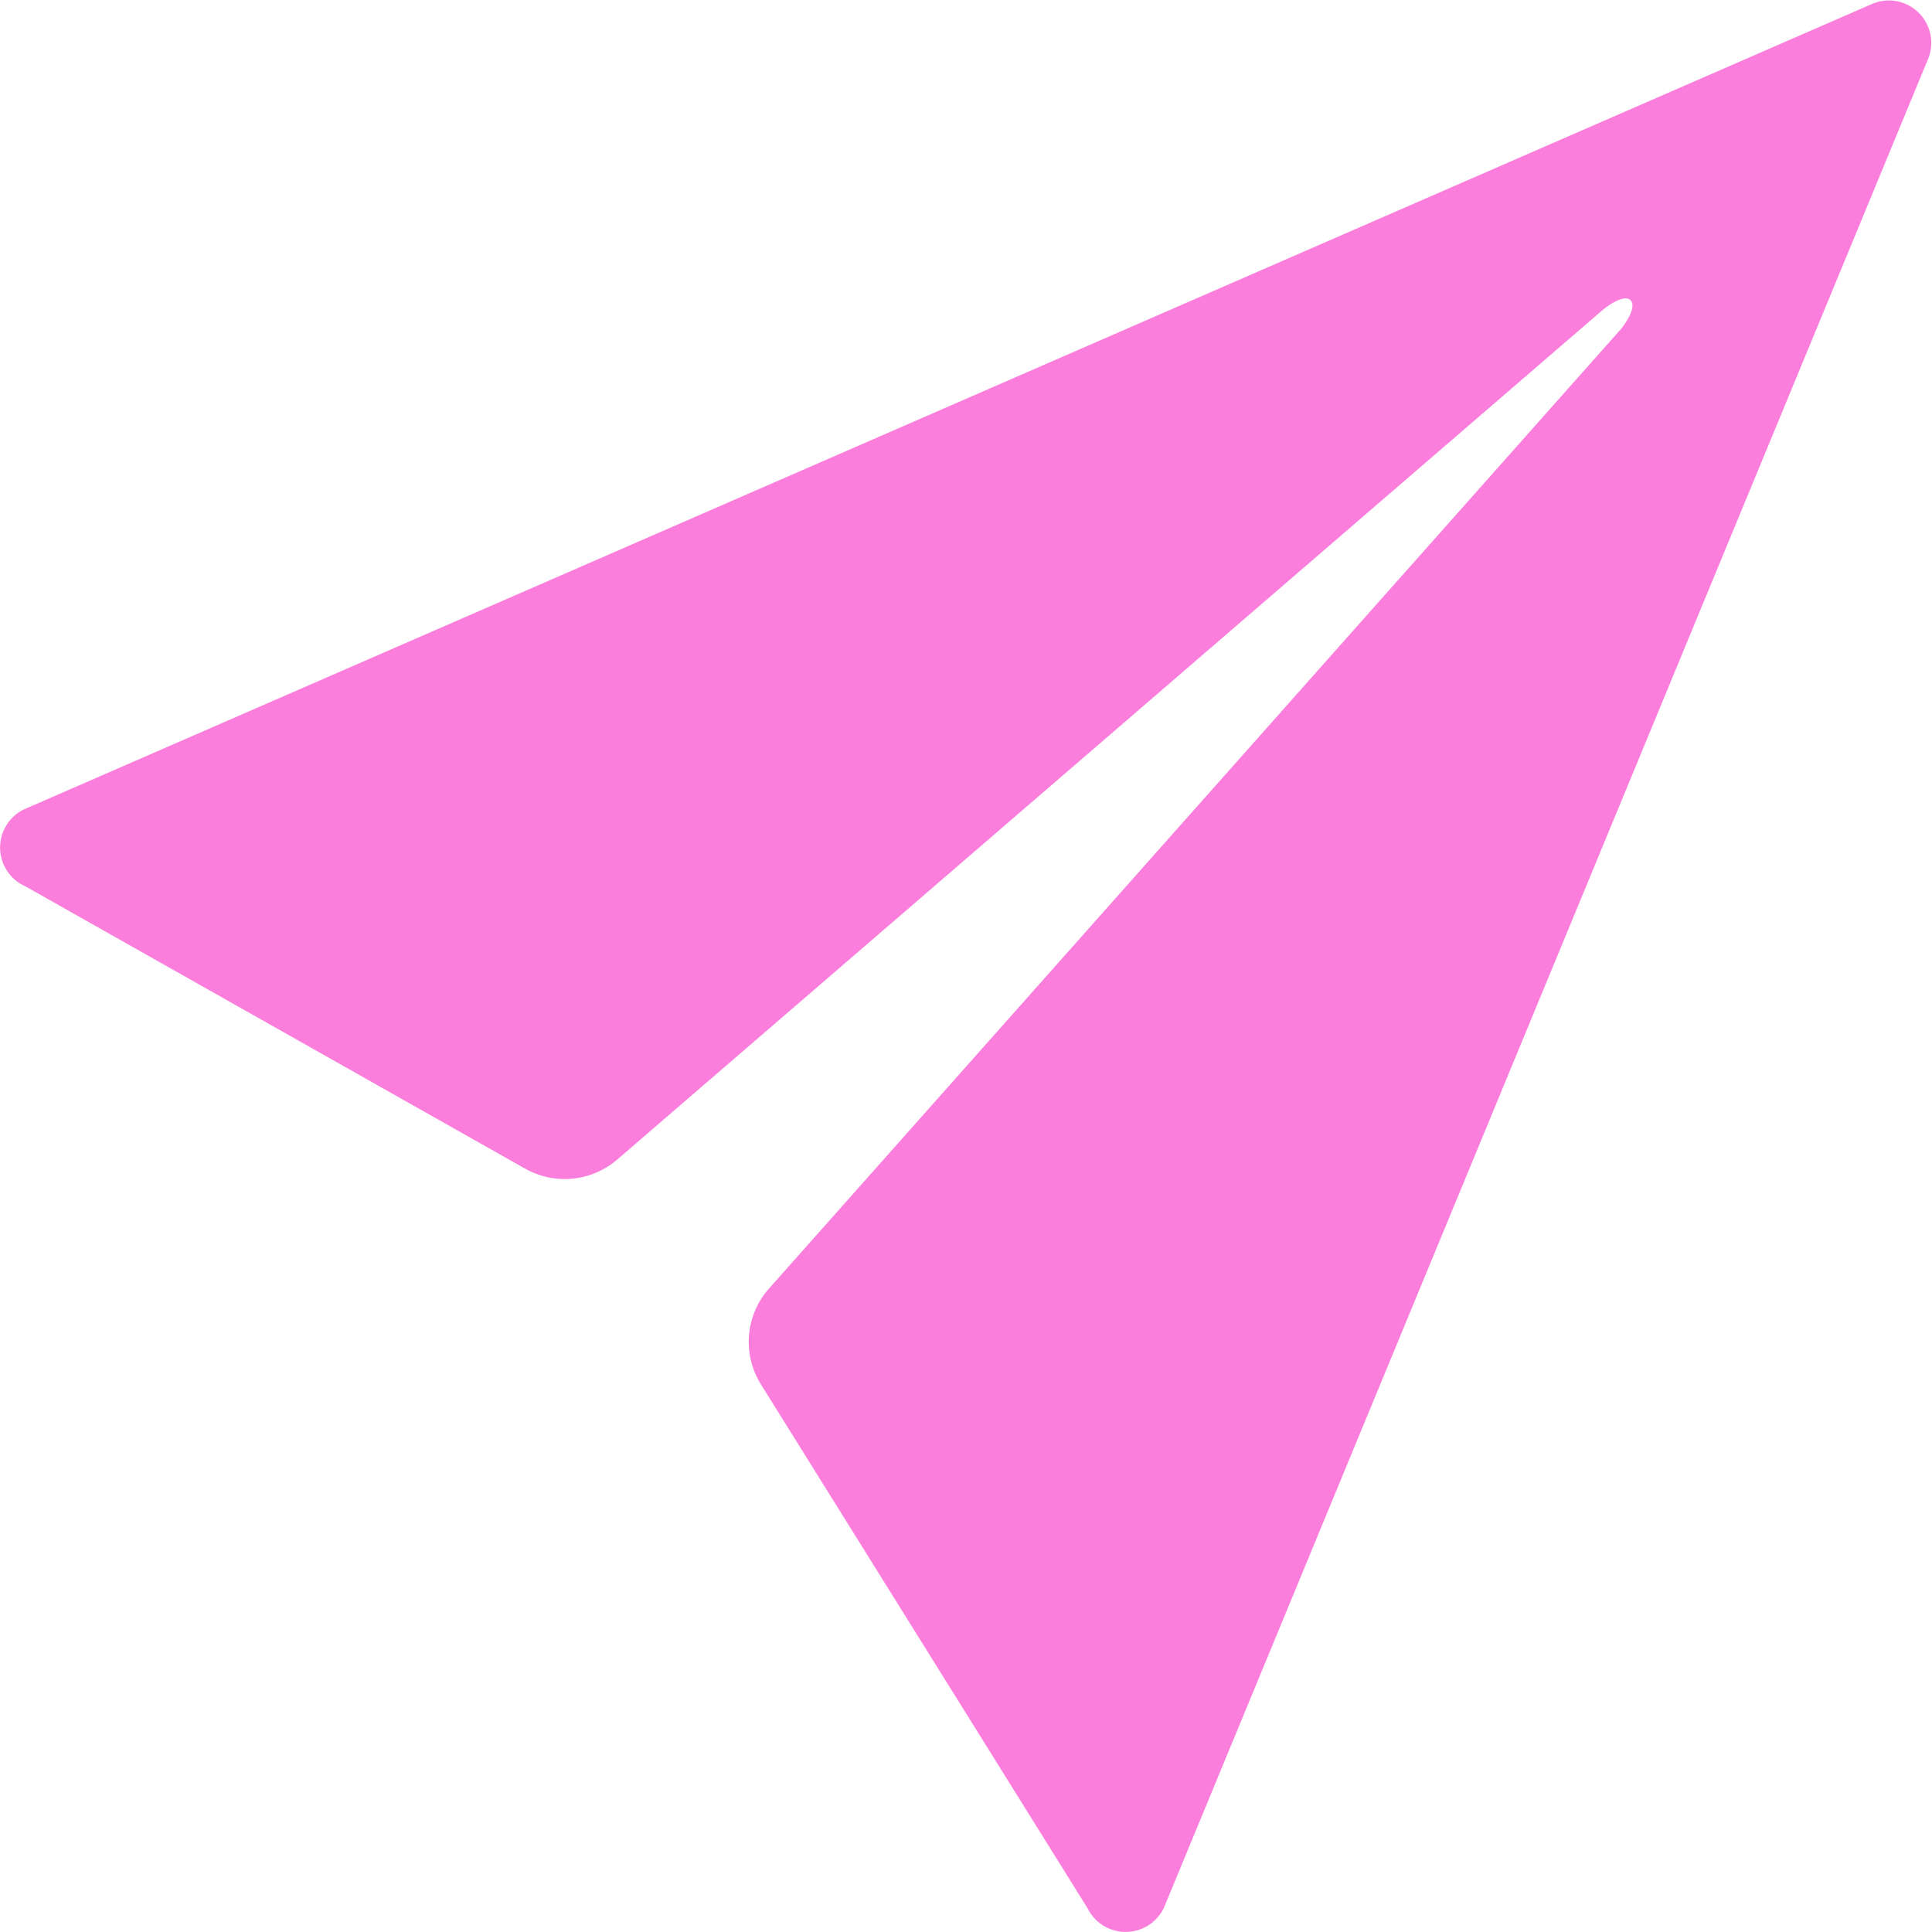 <svg xmlns="http://www.w3.org/2000/svg" width="18.22" height="18.218" viewBox="0 0 18.22 18.218">
  <path id="plentymorefish-feature-1" d="M22.149,4.544,4.729,12.136a.4.4,0,0,0,.014.726l4.712,2.662a.76.76,0,0,0,.868-.085l9.291-8.01c.062-.052.209-.152.266-.095s-.033.2-.085.266l-8.039,9.054a.757.757,0,0,0-.076.906l3.08,4.94a.4.4,0,0,0,.721-.009l7.2-17.42A.4.4,0,0,0,22.149,4.544Z" transform="translate(-4.503 -4.503)" fill="#fb7edc"/>
</svg>
